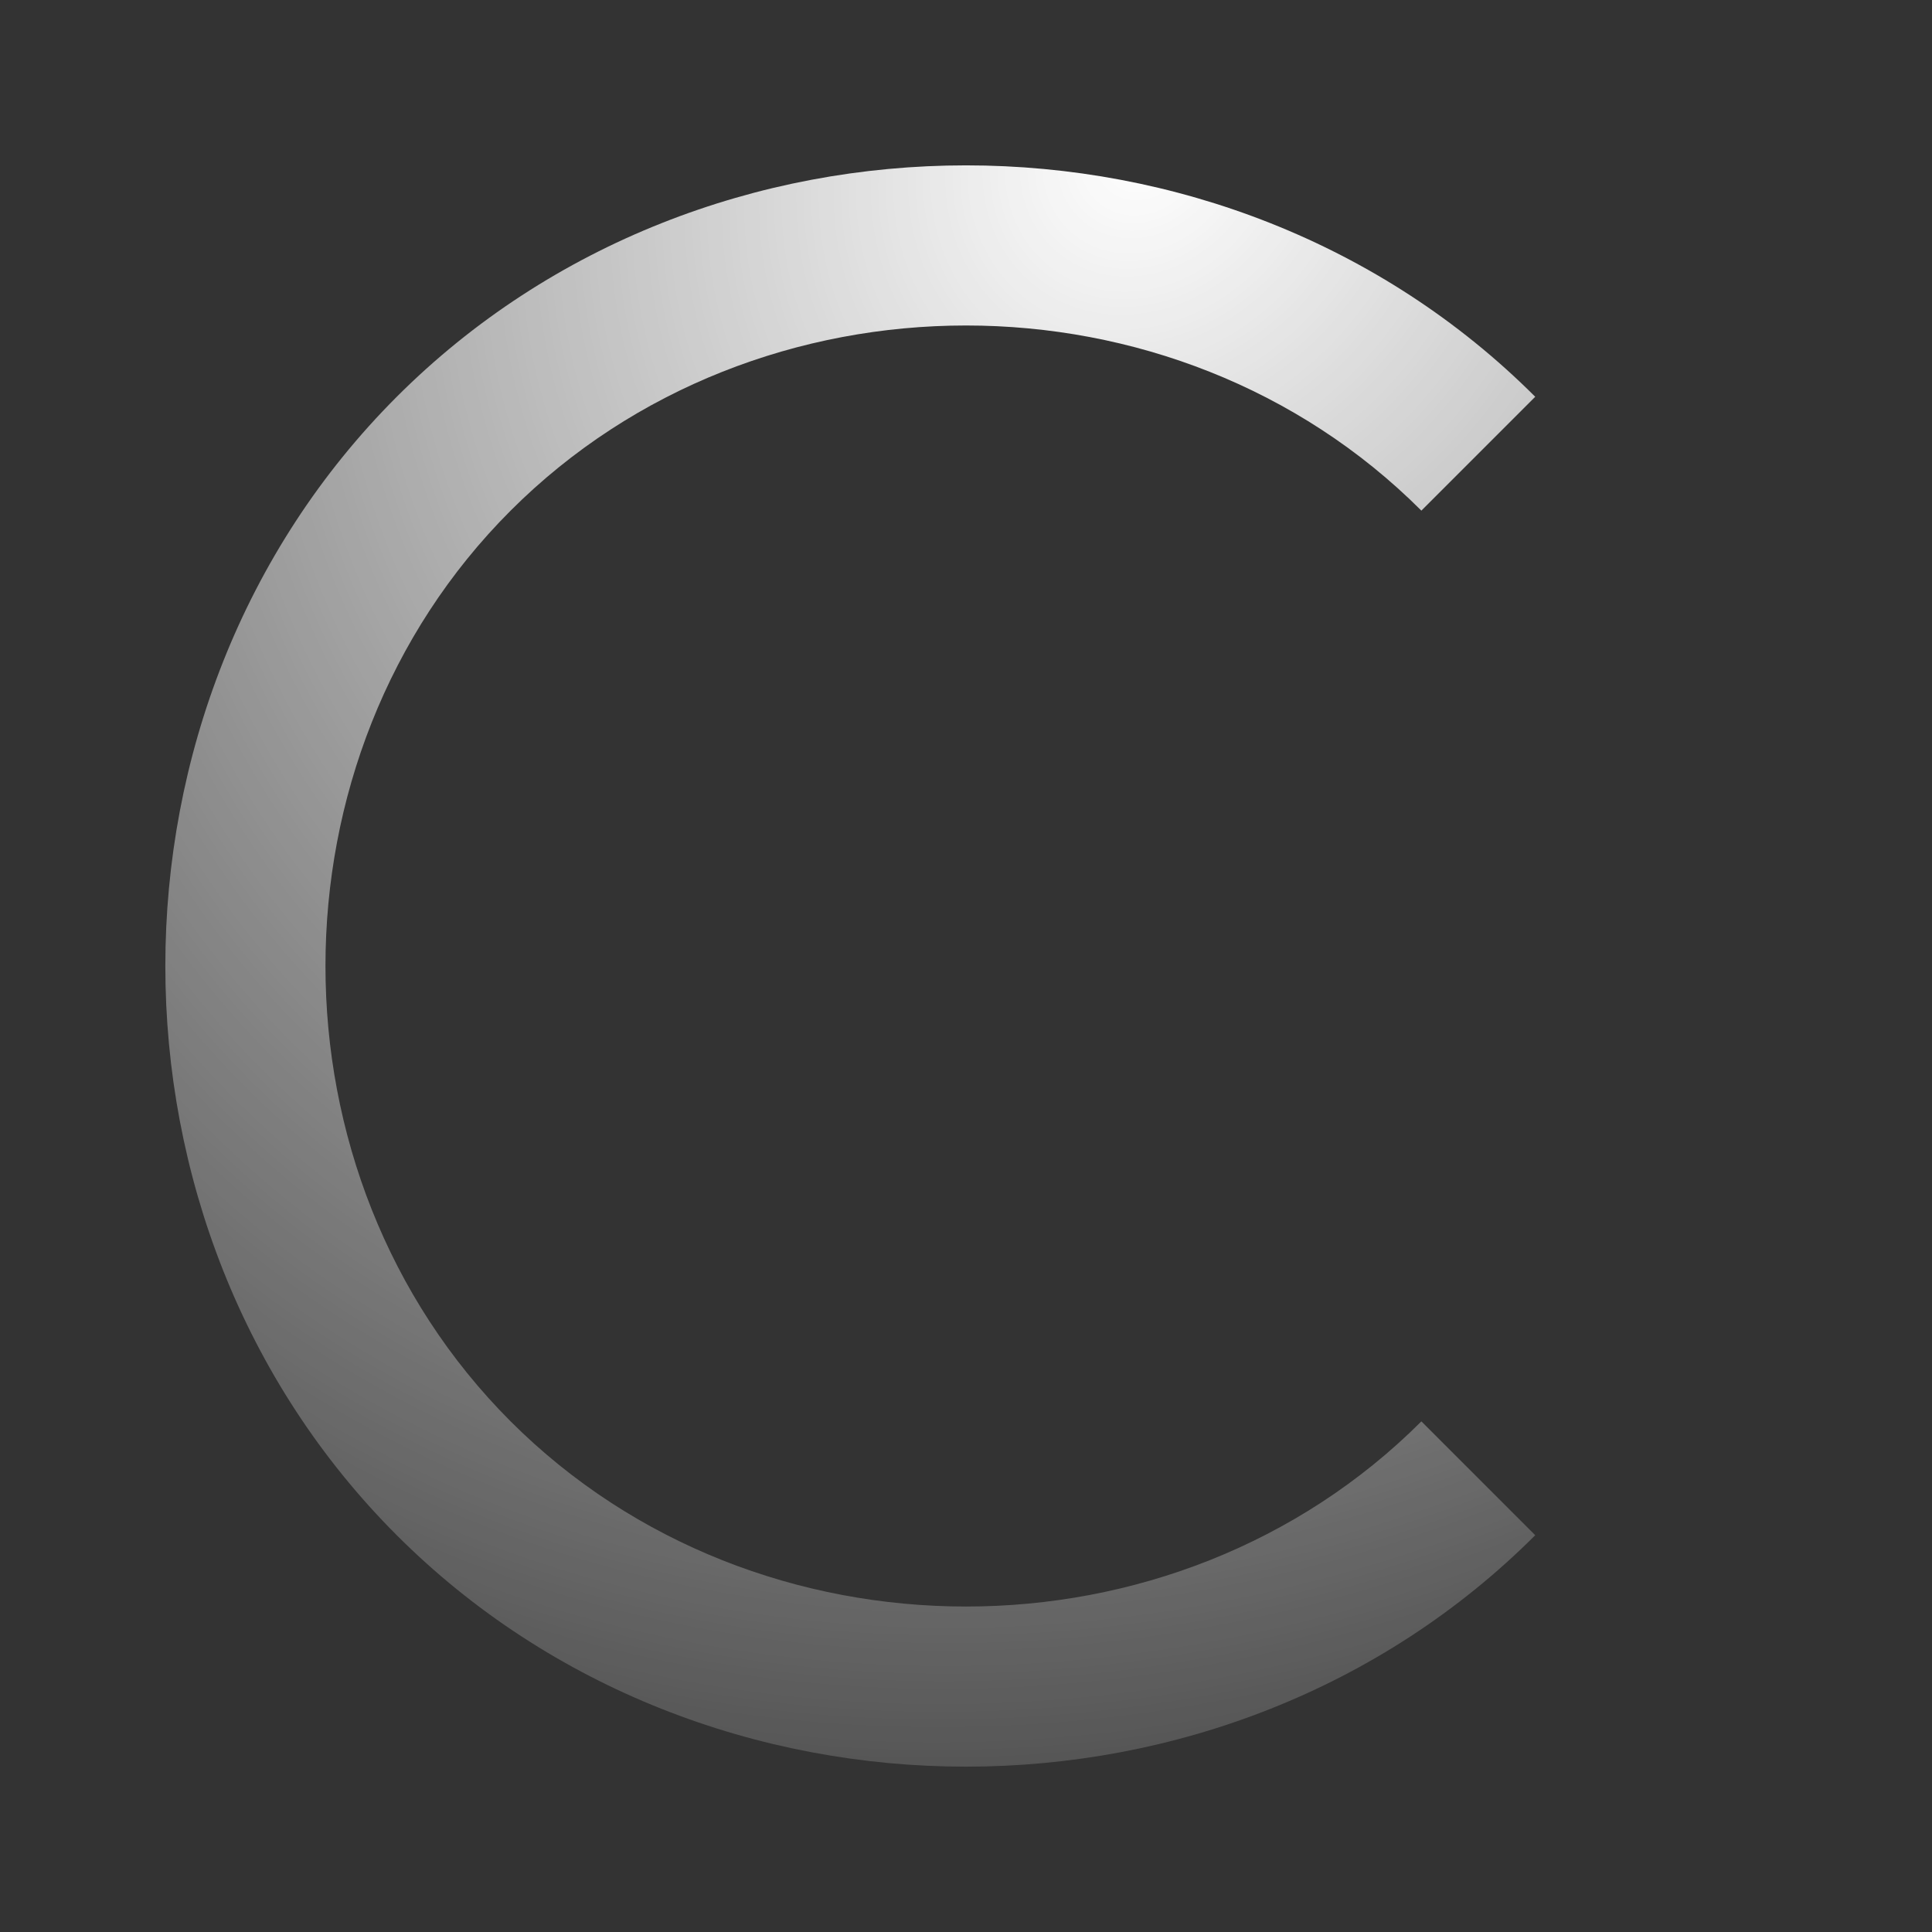<svg width="60" height="60" viewBox="0 0 60 60" fill="none" xmlns="http://www.w3.org/2000/svg">
<rect x="0" y="0" width="60" height="60" fill="#333333" stroke="none"/>
<g clip-path="url(#clip0_743_225)">
<path d="M12.322 47.678C21.905 57.261 38.095 57.261 47.678 47.678L44.142 44.142C36.475 51.809 23.525 51.809 15.858 44.142C8.191 36.475 8.191 23.525 15.858 15.858C23.523 8.193 36.475 8.191 44.142 15.858L47.678 12.322C38.095 2.739 21.904 2.741 12.322 12.322C2.739 21.905 2.739 38.095 12.322 47.678Z" fill="url(#paint0_radial_743_225)"/>
</g>
<defs>
<radialGradient id="paint0_radial_743_225" cx="0" cy="0" r="1" gradientUnits="userSpaceOnUse" gradientTransform="translate(35.303 4.898) rotate(45.507) scale(56.502 63.391)">
<stop stop-color="white"/>
<stop offset="1" stop-color="white" stop-opacity="0"/>
</radialGradient>
<clipPath id="clip0_743_225">
<rect width="60" height="60" fill="white"/>
</clipPath>
</defs>
</svg>
